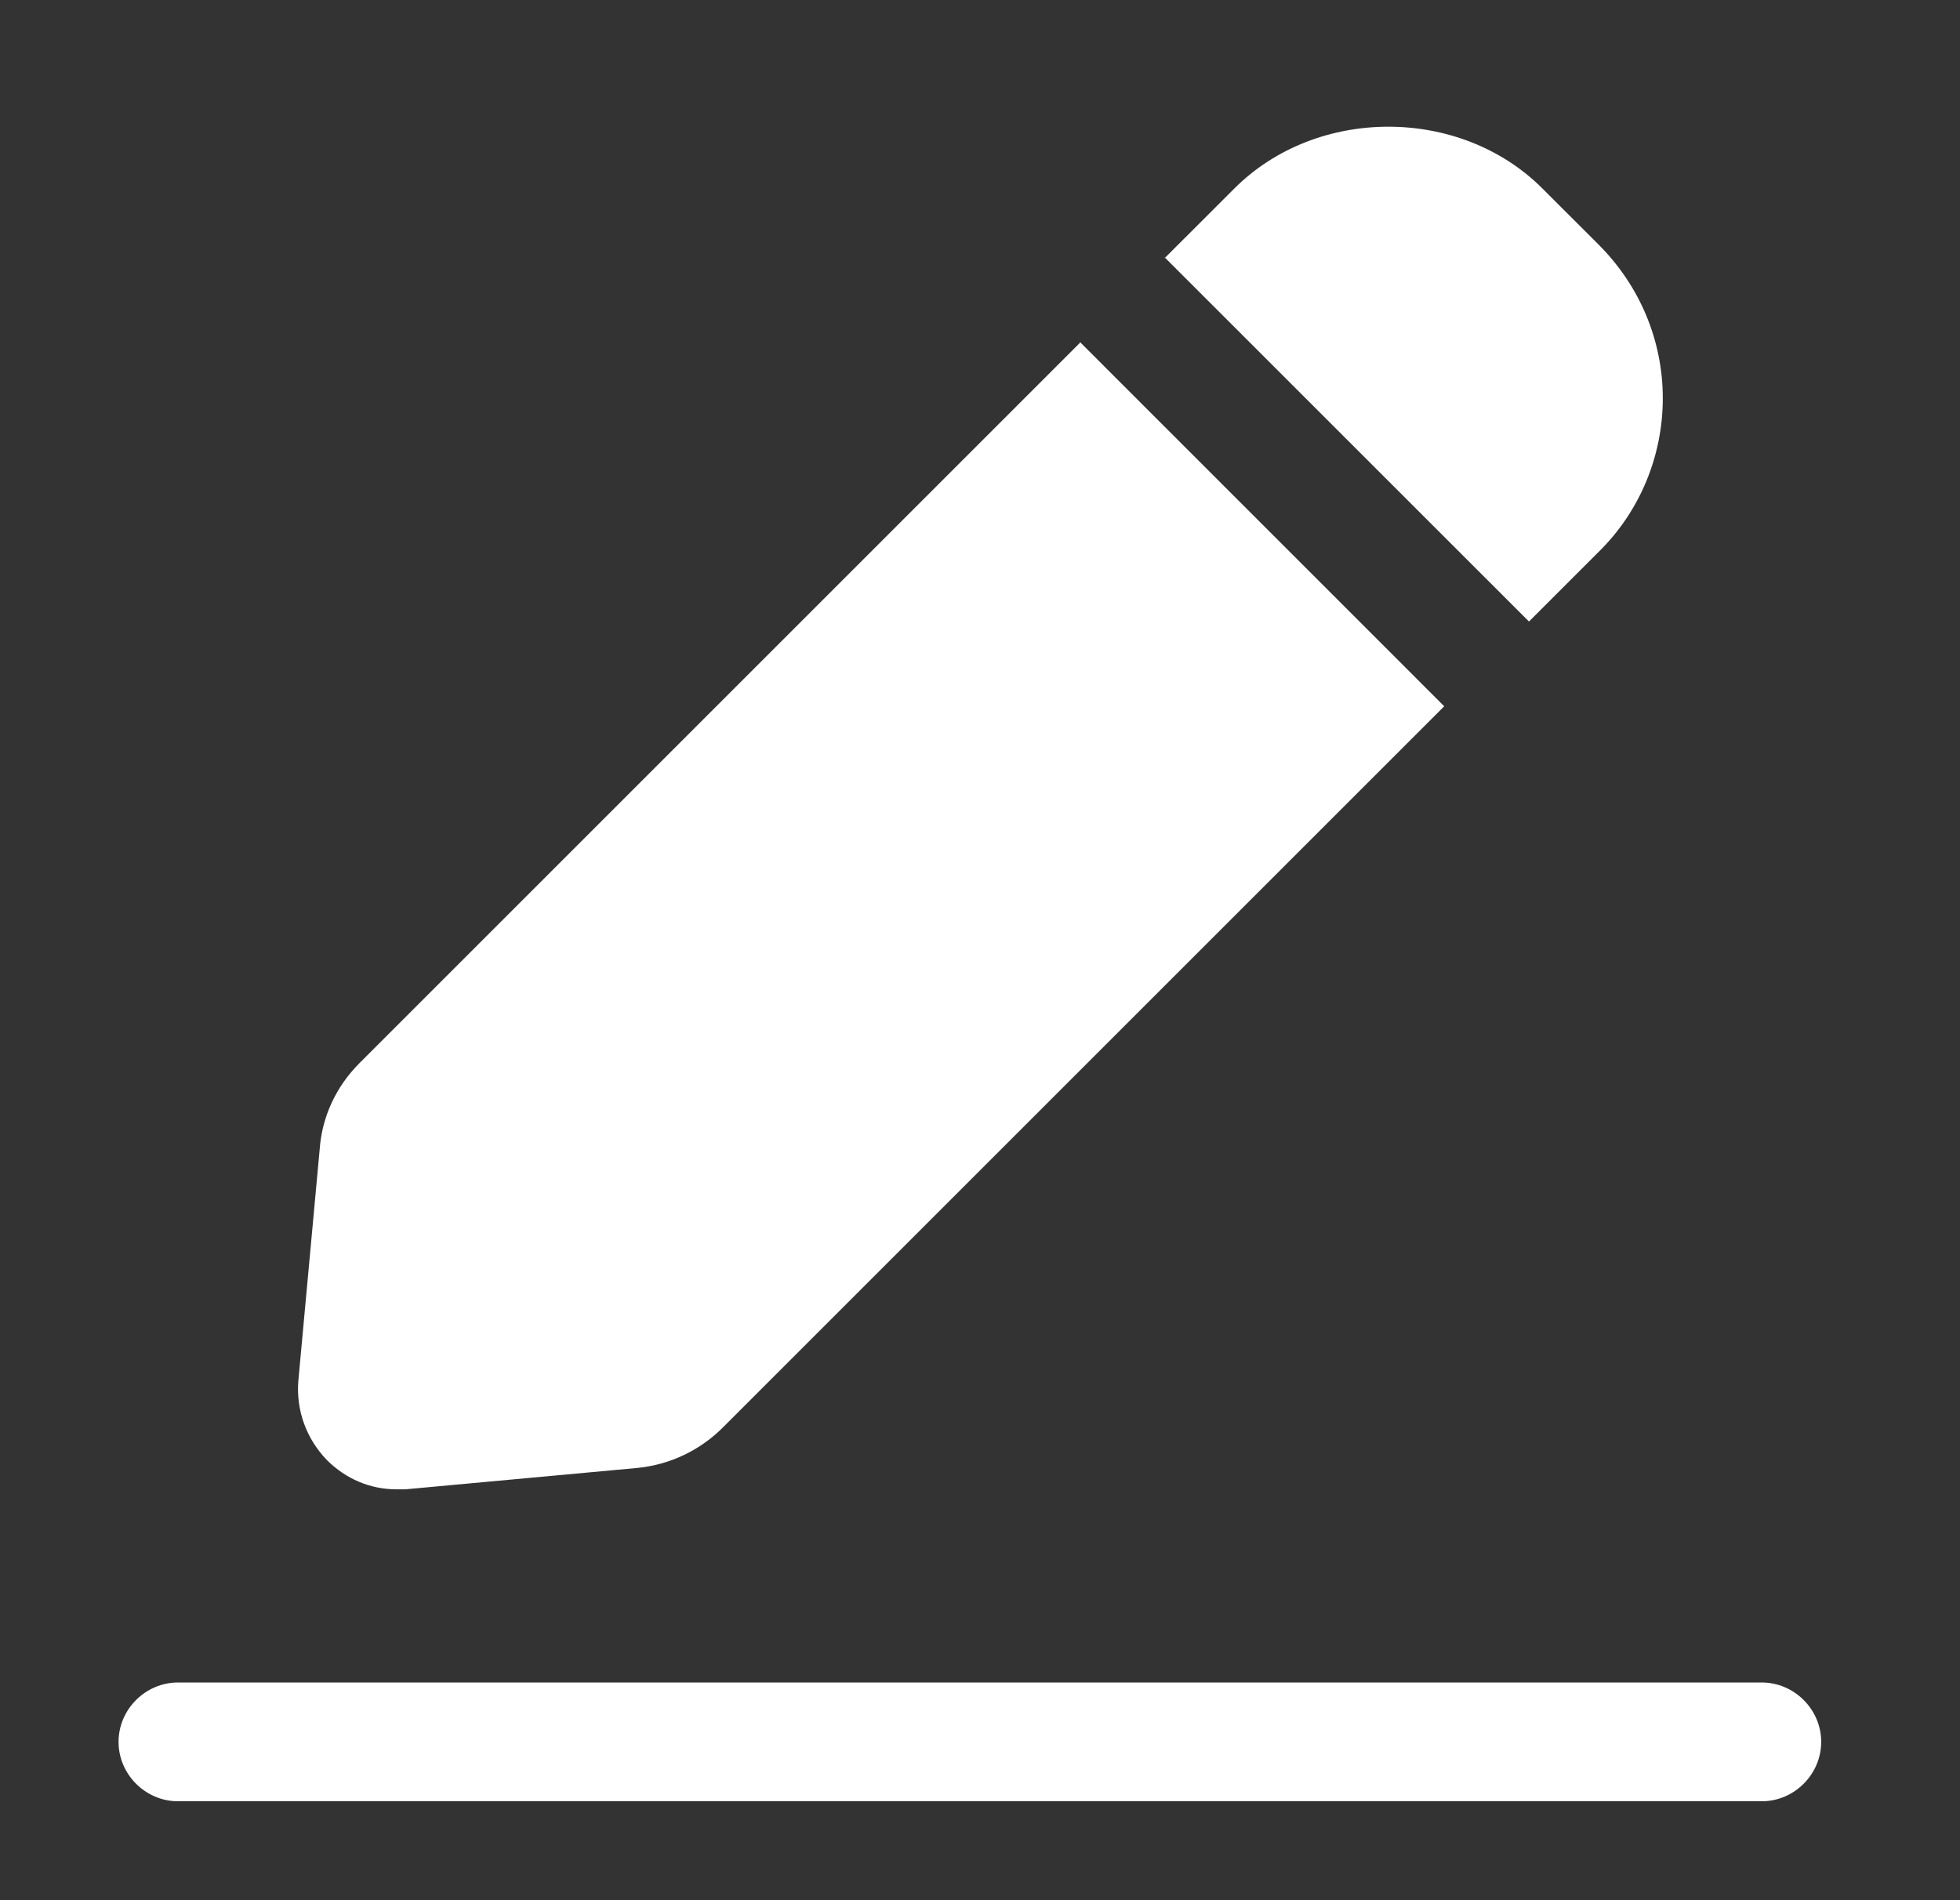<svg width="33" height="32" viewBox="0 0 33 32" fill="none" xmlns="http://www.w3.org/2000/svg">
<rect x="0" y="0" width="33" height="32" fill="#333333" stroke="none"/>
<path d="M19.609 4.347L20.783 3.174C22.169 1.787 24.583 1.787 25.969 3.174L26.916 4.12C27.609 4.814 27.996 5.734 27.996 6.707C27.996 7.68 27.609 8.614 26.916 9.294L25.743 10.467L19.609 4.334V4.347ZM18.196 5.76L6.049 17.907C5.663 18.294 5.423 18.8 5.383 19.347L5.023 23.254C4.983 23.747 5.156 24.227 5.503 24.587C5.823 24.907 6.236 25.081 6.676 25.081H6.823L10.729 24.721C11.276 24.667 11.783 24.427 12.169 24.041L24.316 11.894L18.183 5.76H18.196ZM30.663 29.334C30.663 28.787 30.209 28.334 29.663 28.334H2.996C2.449 28.334 1.996 28.787 1.996 29.334C1.996 29.881 2.449 30.334 2.996 30.334H29.663C30.209 30.334 30.663 29.881 30.663 29.334Z" fill="white"/>
</svg>

